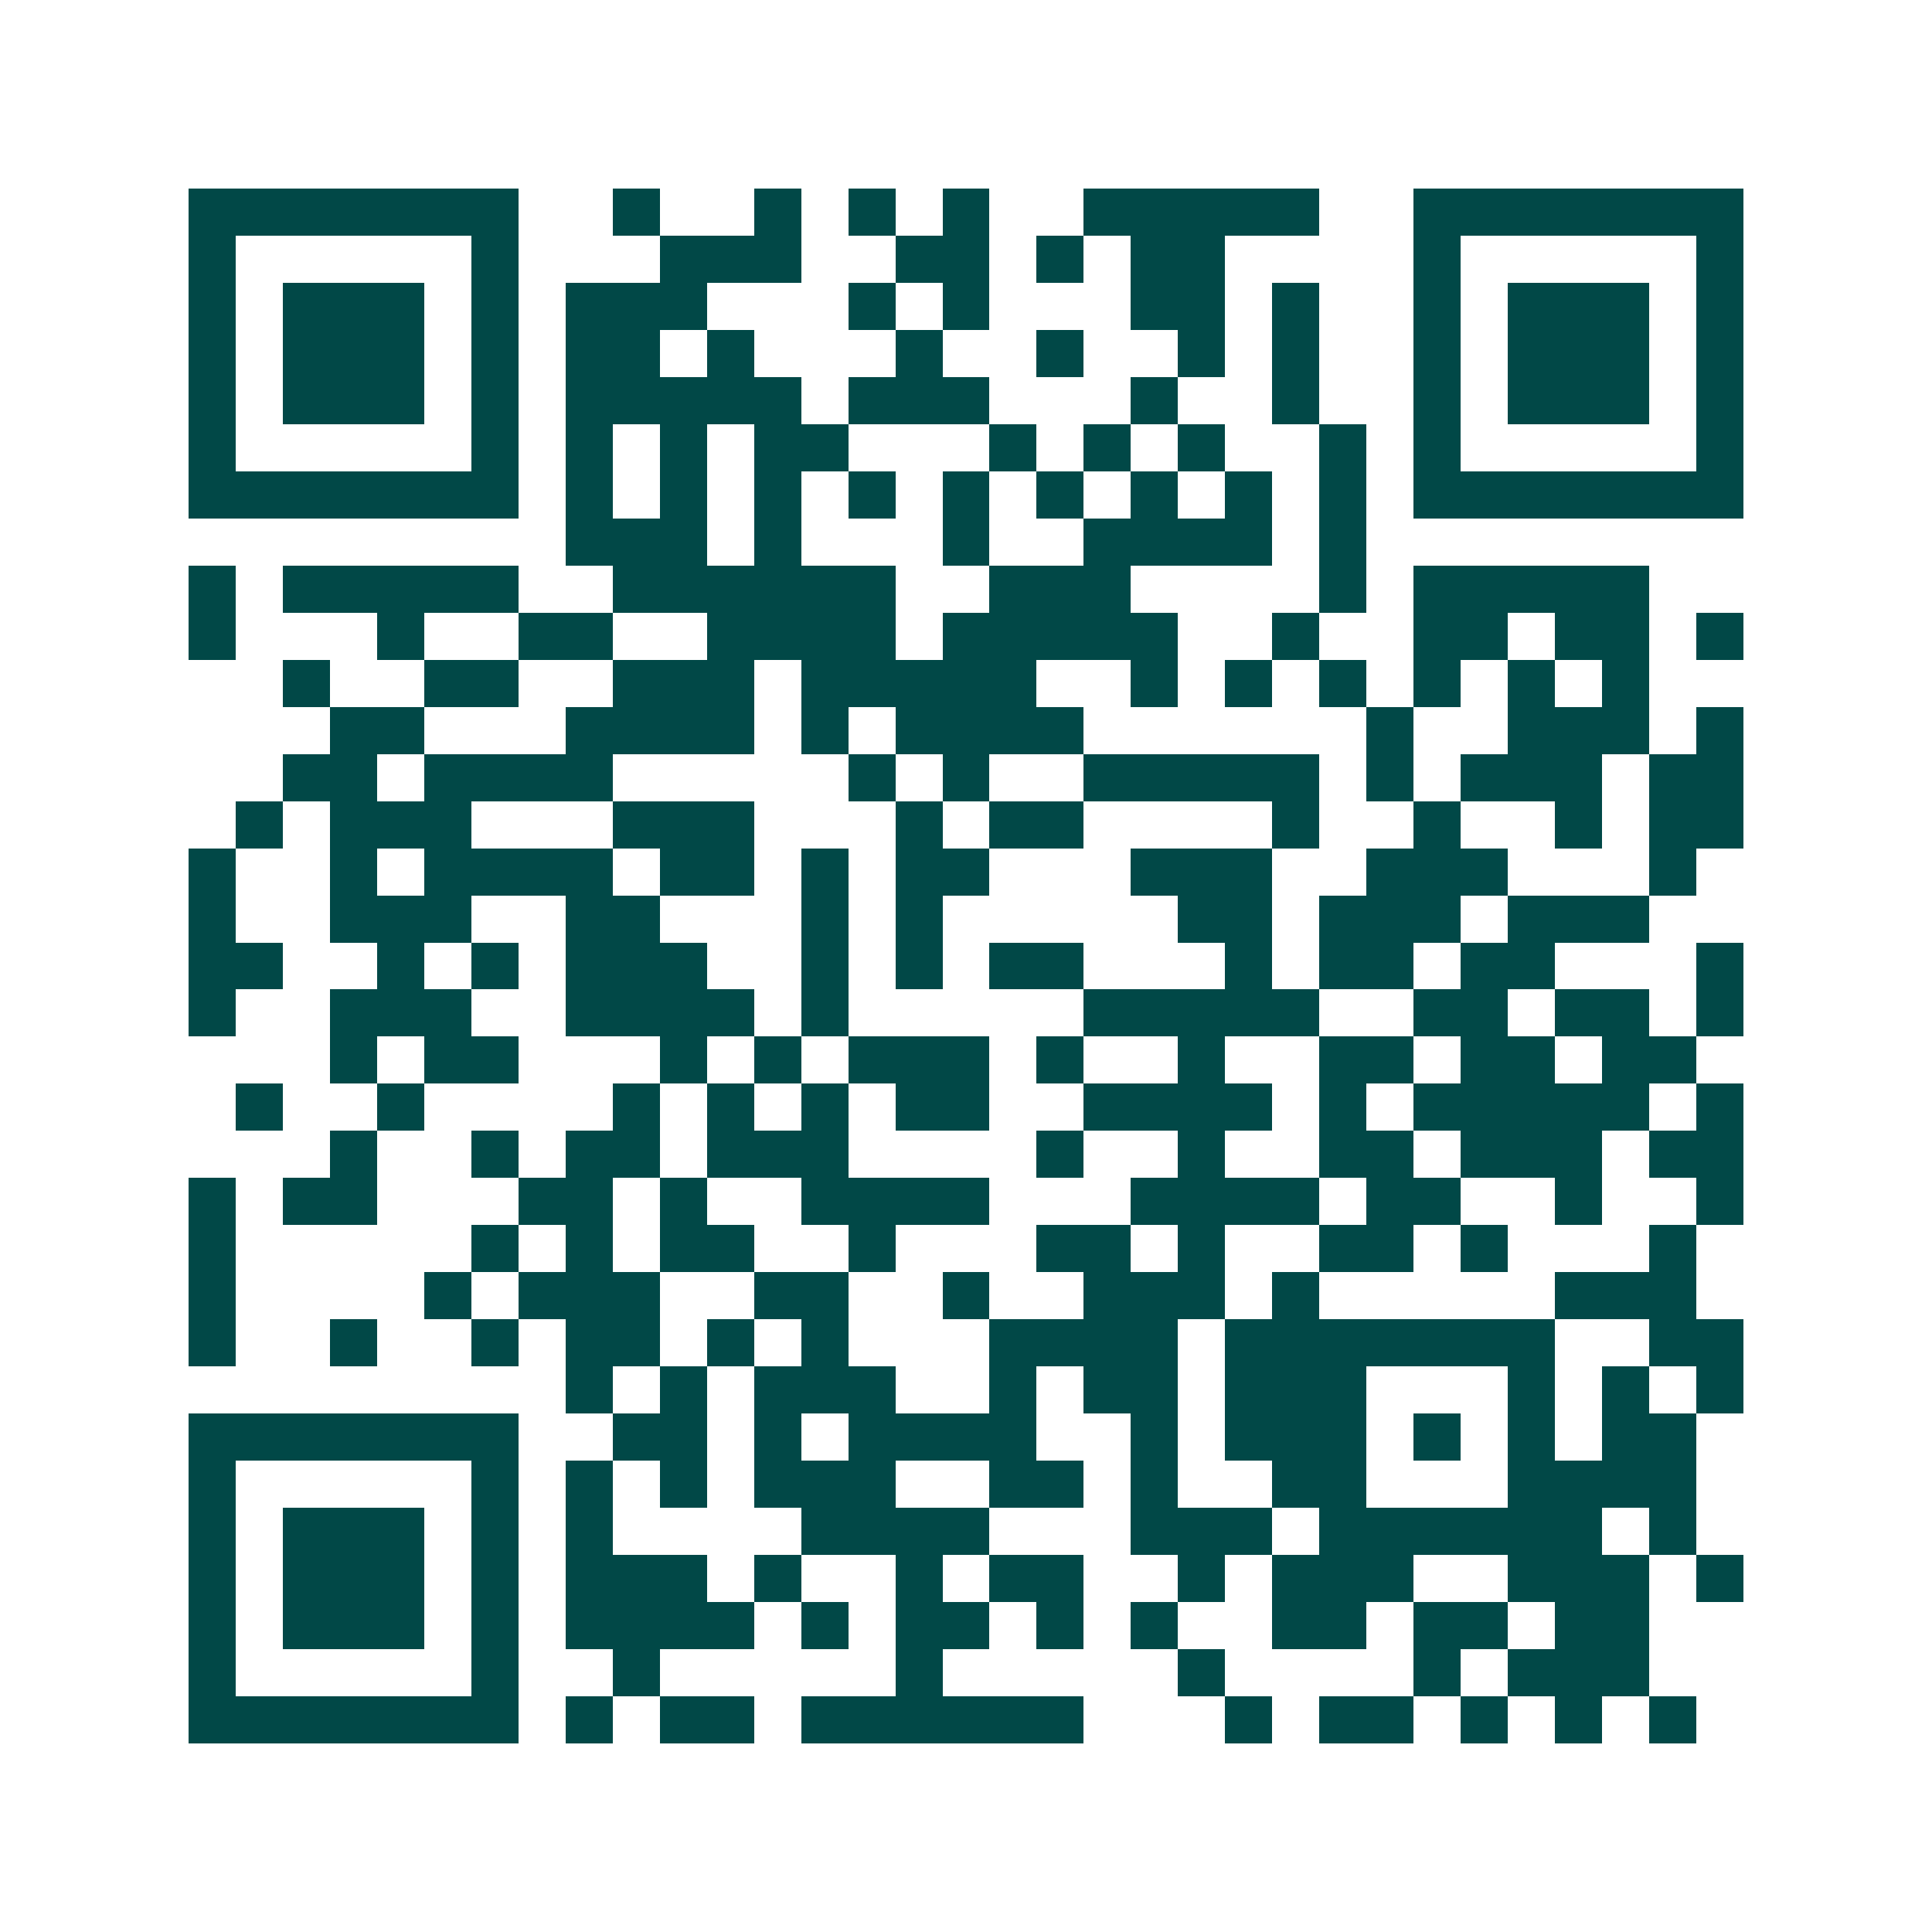 <svg xmlns="http://www.w3.org/2000/svg" width="200" height="200" viewBox="0 0 41 41" shape-rendering="crispEdges"><path fill="#ffffff" d="M0 0h41v41H0z"/><path stroke="#014847" d="M4 4.5h7m2 0h1m2 0h1m1 0h1m1 0h1m2 0h5m2 0h7M4 5.5h1m5 0h1m3 0h3m2 0h2m1 0h1m1 0h2m4 0h1m5 0h1M4 6.5h1m1 0h3m1 0h1m1 0h3m3 0h1m1 0h1m3 0h2m1 0h1m2 0h1m1 0h3m1 0h1M4 7.5h1m1 0h3m1 0h1m1 0h2m1 0h1m3 0h1m2 0h1m2 0h1m1 0h1m2 0h1m1 0h3m1 0h1M4 8.5h1m1 0h3m1 0h1m1 0h5m1 0h3m3 0h1m2 0h1m2 0h1m1 0h3m1 0h1M4 9.5h1m5 0h1m1 0h1m1 0h1m1 0h2m3 0h1m1 0h1m1 0h1m2 0h1m1 0h1m5 0h1M4 10.5h7m1 0h1m1 0h1m1 0h1m1 0h1m1 0h1m1 0h1m1 0h1m1 0h1m1 0h1m1 0h7M12 11.5h3m1 0h1m3 0h1m2 0h4m1 0h1M4 12.5h1m1 0h5m2 0h6m2 0h3m4 0h1m1 0h5M4 13.5h1m3 0h1m2 0h2m2 0h4m1 0h5m2 0h1m2 0h2m1 0h2m1 0h1M6 14.5h1m2 0h2m2 0h3m1 0h5m2 0h1m1 0h1m1 0h1m1 0h1m1 0h1m1 0h1M7 15.5h2m3 0h4m1 0h1m1 0h4m6 0h1m2 0h3m1 0h1M6 16.5h2m1 0h4m5 0h1m1 0h1m2 0h5m1 0h1m1 0h3m1 0h2M5 17.5h1m1 0h3m3 0h3m3 0h1m1 0h2m4 0h1m2 0h1m2 0h1m1 0h2M4 18.5h1m2 0h1m1 0h4m1 0h2m1 0h1m1 0h2m3 0h3m2 0h3m3 0h1M4 19.5h1m2 0h3m2 0h2m3 0h1m1 0h1m5 0h2m1 0h3m1 0h3M4 20.5h2m2 0h1m1 0h1m1 0h3m2 0h1m1 0h1m1 0h2m3 0h1m1 0h2m1 0h2m3 0h1M4 21.5h1m2 0h3m2 0h4m1 0h1m5 0h5m2 0h2m1 0h2m1 0h1M7 22.5h1m1 0h2m3 0h1m1 0h1m1 0h3m1 0h1m2 0h1m2 0h2m1 0h2m1 0h2M5 23.5h1m2 0h1m4 0h1m1 0h1m1 0h1m1 0h2m2 0h4m1 0h1m1 0h5m1 0h1M7 24.5h1m2 0h1m1 0h2m1 0h3m4 0h1m2 0h1m2 0h2m1 0h3m1 0h2M4 25.5h1m1 0h2m3 0h2m1 0h1m2 0h4m3 0h4m1 0h2m2 0h1m2 0h1M4 26.5h1m5 0h1m1 0h1m1 0h2m2 0h1m3 0h2m1 0h1m2 0h2m1 0h1m3 0h1M4 27.5h1m4 0h1m1 0h3m2 0h2m2 0h1m2 0h3m1 0h1m5 0h3M4 28.5h1m2 0h1m2 0h1m1 0h2m1 0h1m1 0h1m3 0h4m1 0h7m2 0h2M12 29.5h1m1 0h1m1 0h3m2 0h1m1 0h2m1 0h3m3 0h1m1 0h1m1 0h1M4 30.5h7m2 0h2m1 0h1m1 0h4m2 0h1m1 0h3m1 0h1m1 0h1m1 0h2M4 31.5h1m5 0h1m1 0h1m1 0h1m1 0h3m2 0h2m1 0h1m2 0h2m3 0h4M4 32.5h1m1 0h3m1 0h1m1 0h1m4 0h4m3 0h3m1 0h6m1 0h1M4 33.5h1m1 0h3m1 0h1m1 0h3m1 0h1m2 0h1m1 0h2m2 0h1m1 0h3m2 0h3m1 0h1M4 34.5h1m1 0h3m1 0h1m1 0h4m1 0h1m1 0h2m1 0h1m1 0h1m2 0h2m1 0h2m1 0h2M4 35.5h1m5 0h1m2 0h1m5 0h1m5 0h1m4 0h1m1 0h3M4 36.5h7m1 0h1m1 0h2m1 0h6m3 0h1m1 0h2m1 0h1m1 0h1m1 0h1"/></svg>
